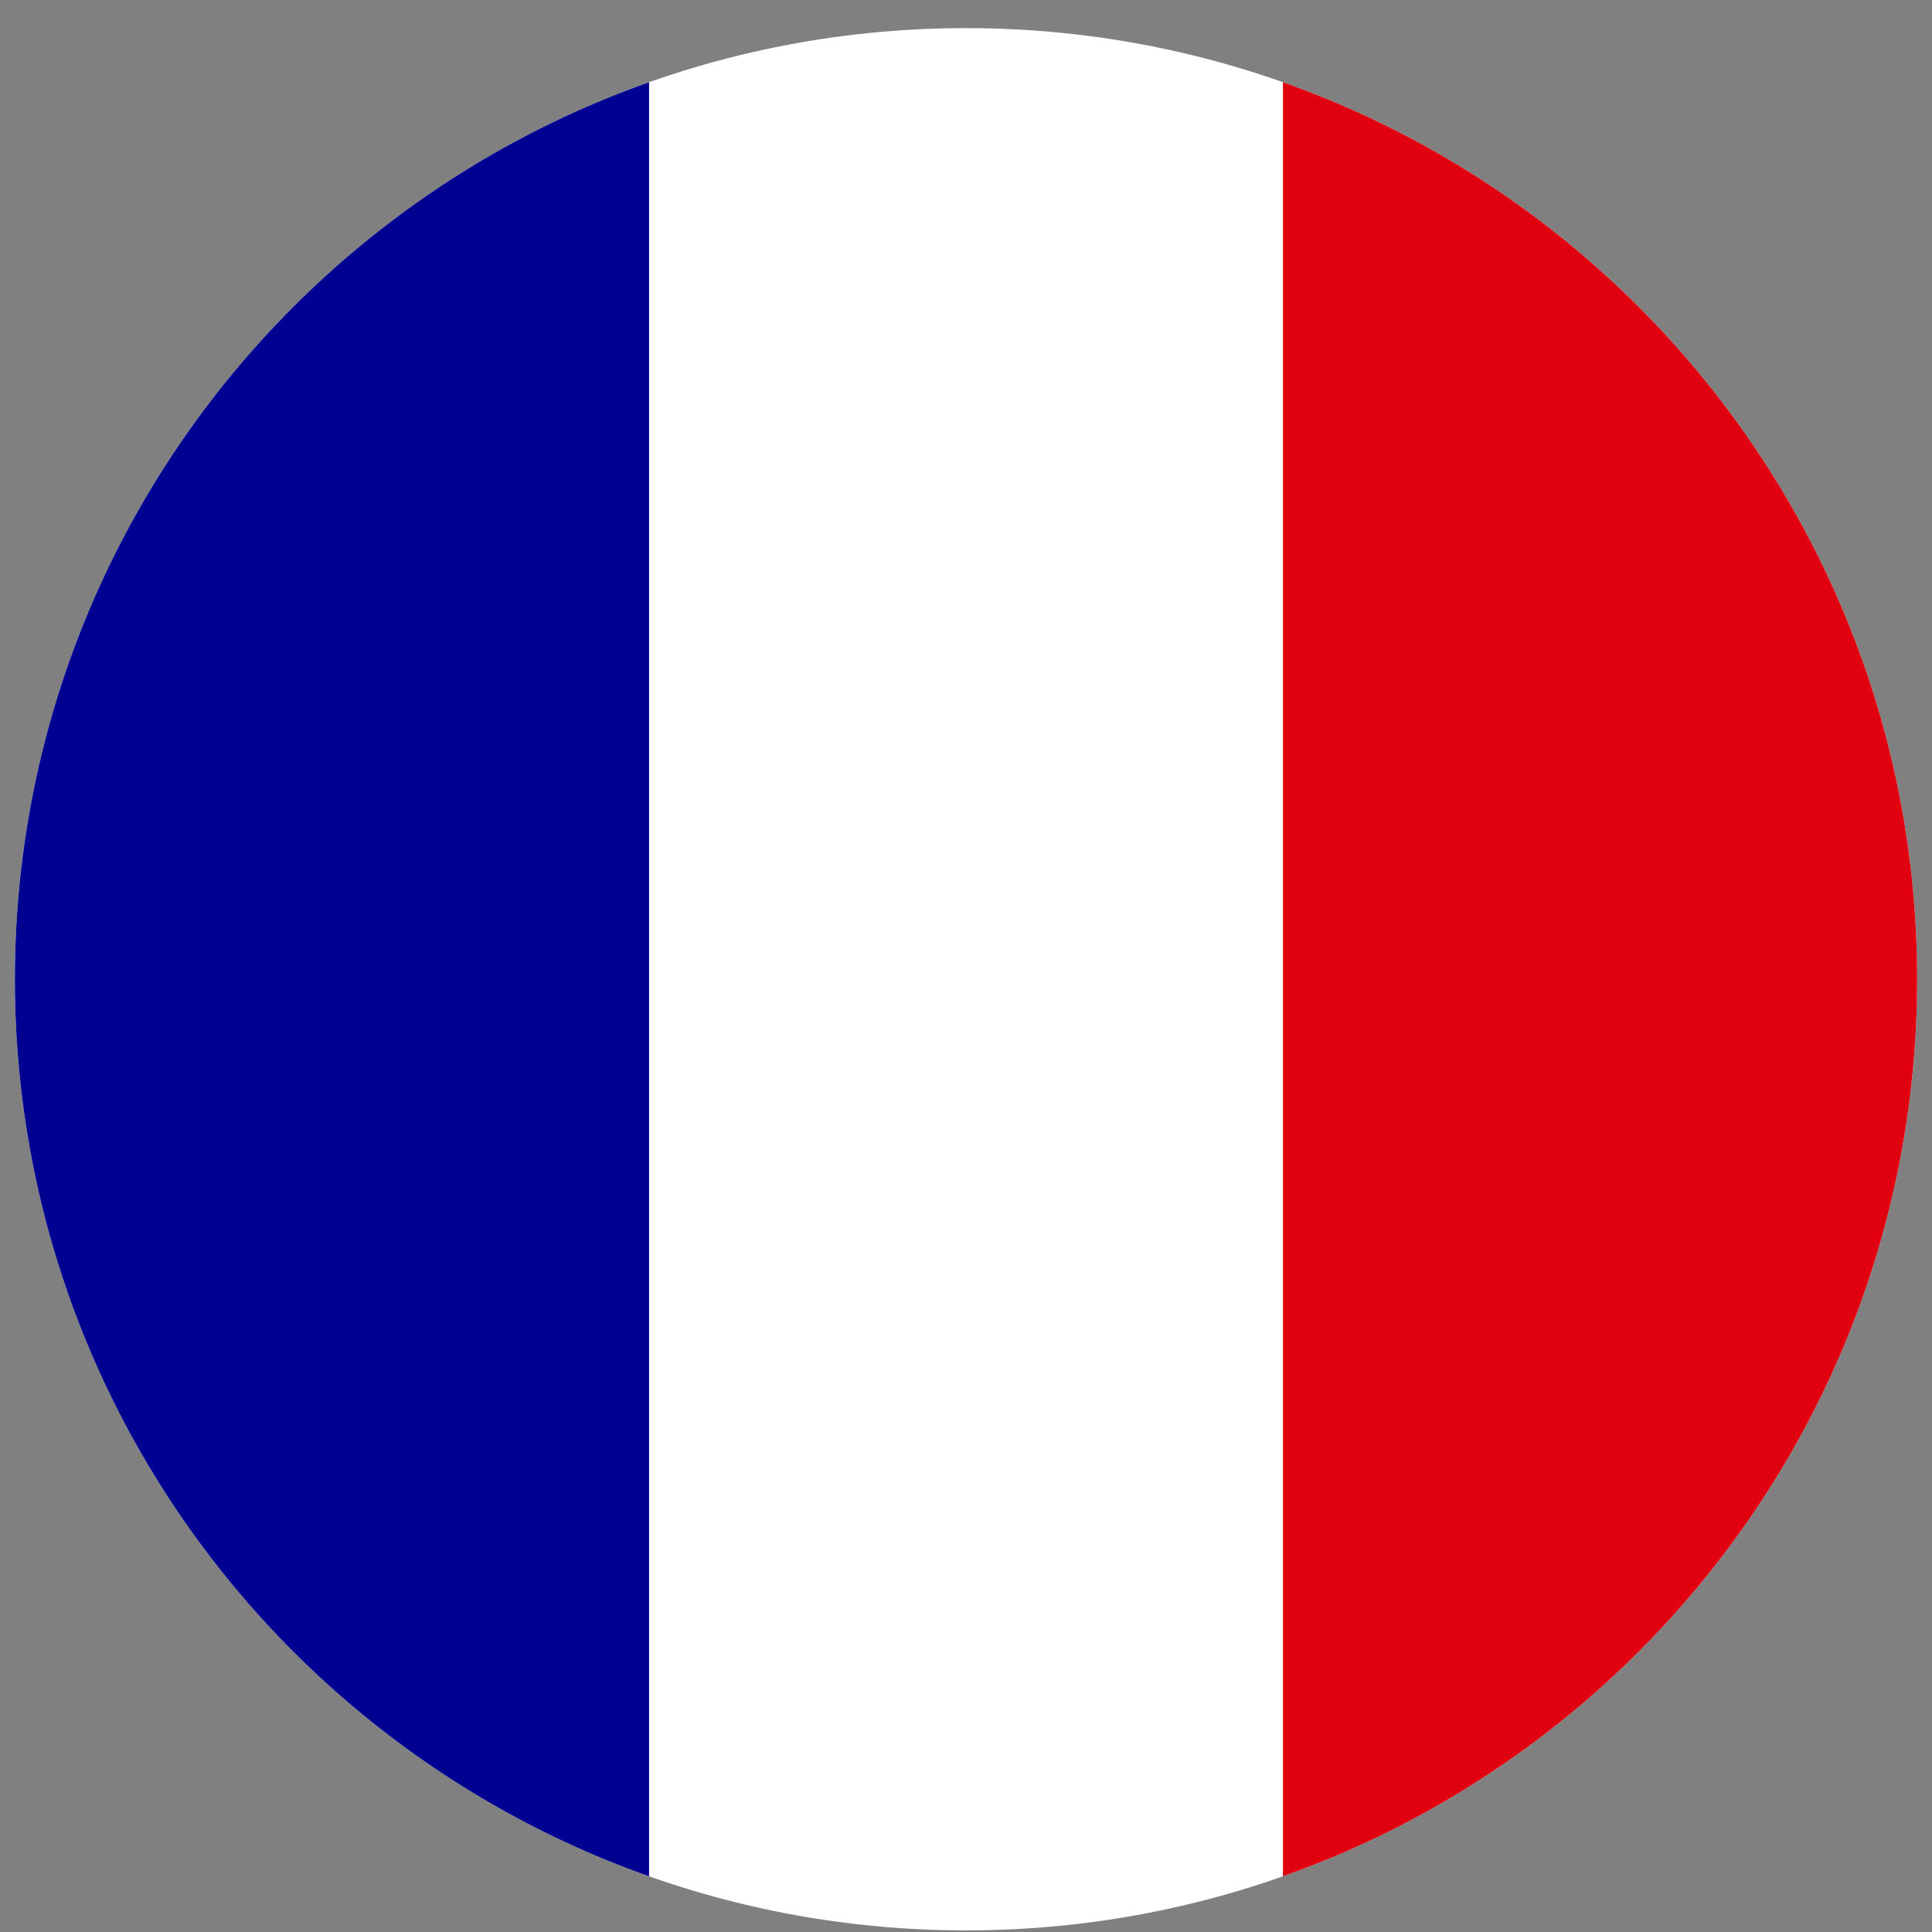 <svg width="65" height="65" viewBox="0 0 65 65" fill="none" xmlns="http://www.w3.org/2000/svg">
<rect x="0" y="0" width="65" height="65" fill="#808080" stroke="none"/>
<g clip-path="url(#clip0_6_60)">
<g clip-path="url(#clip1_6_60)">
<path d="M0.5 0.946H64.5V64.946H0.5V0.946Z" fill="white"/>
<path d="M0.5 0.946H21.837V64.946H0.5V0.946Z" fill="#000091"/>
<path d="M43.163 0.946H64.5V64.946H43.163V0.946Z" fill="#E1000F"/>
</g>
</g>
<defs>
<clipPath id="clip0_6_60">
<path d="M0.5 32.946C0.5 15.273 14.827 0.946 32.5 0.946V0.946C50.173 0.946 64.5 15.273 64.5 32.946V32.946C64.5 50.619 50.173 64.946 32.5 64.946V64.946C14.827 64.946 0.5 50.619 0.5 32.946V32.946Z" fill="white"/>
</clipPath>
<clipPath id="clip1_6_60">
<rect width="64" height="64" fill="white" transform="translate(0.5 0.946)"/>
</clipPath>
</defs>
</svg>
